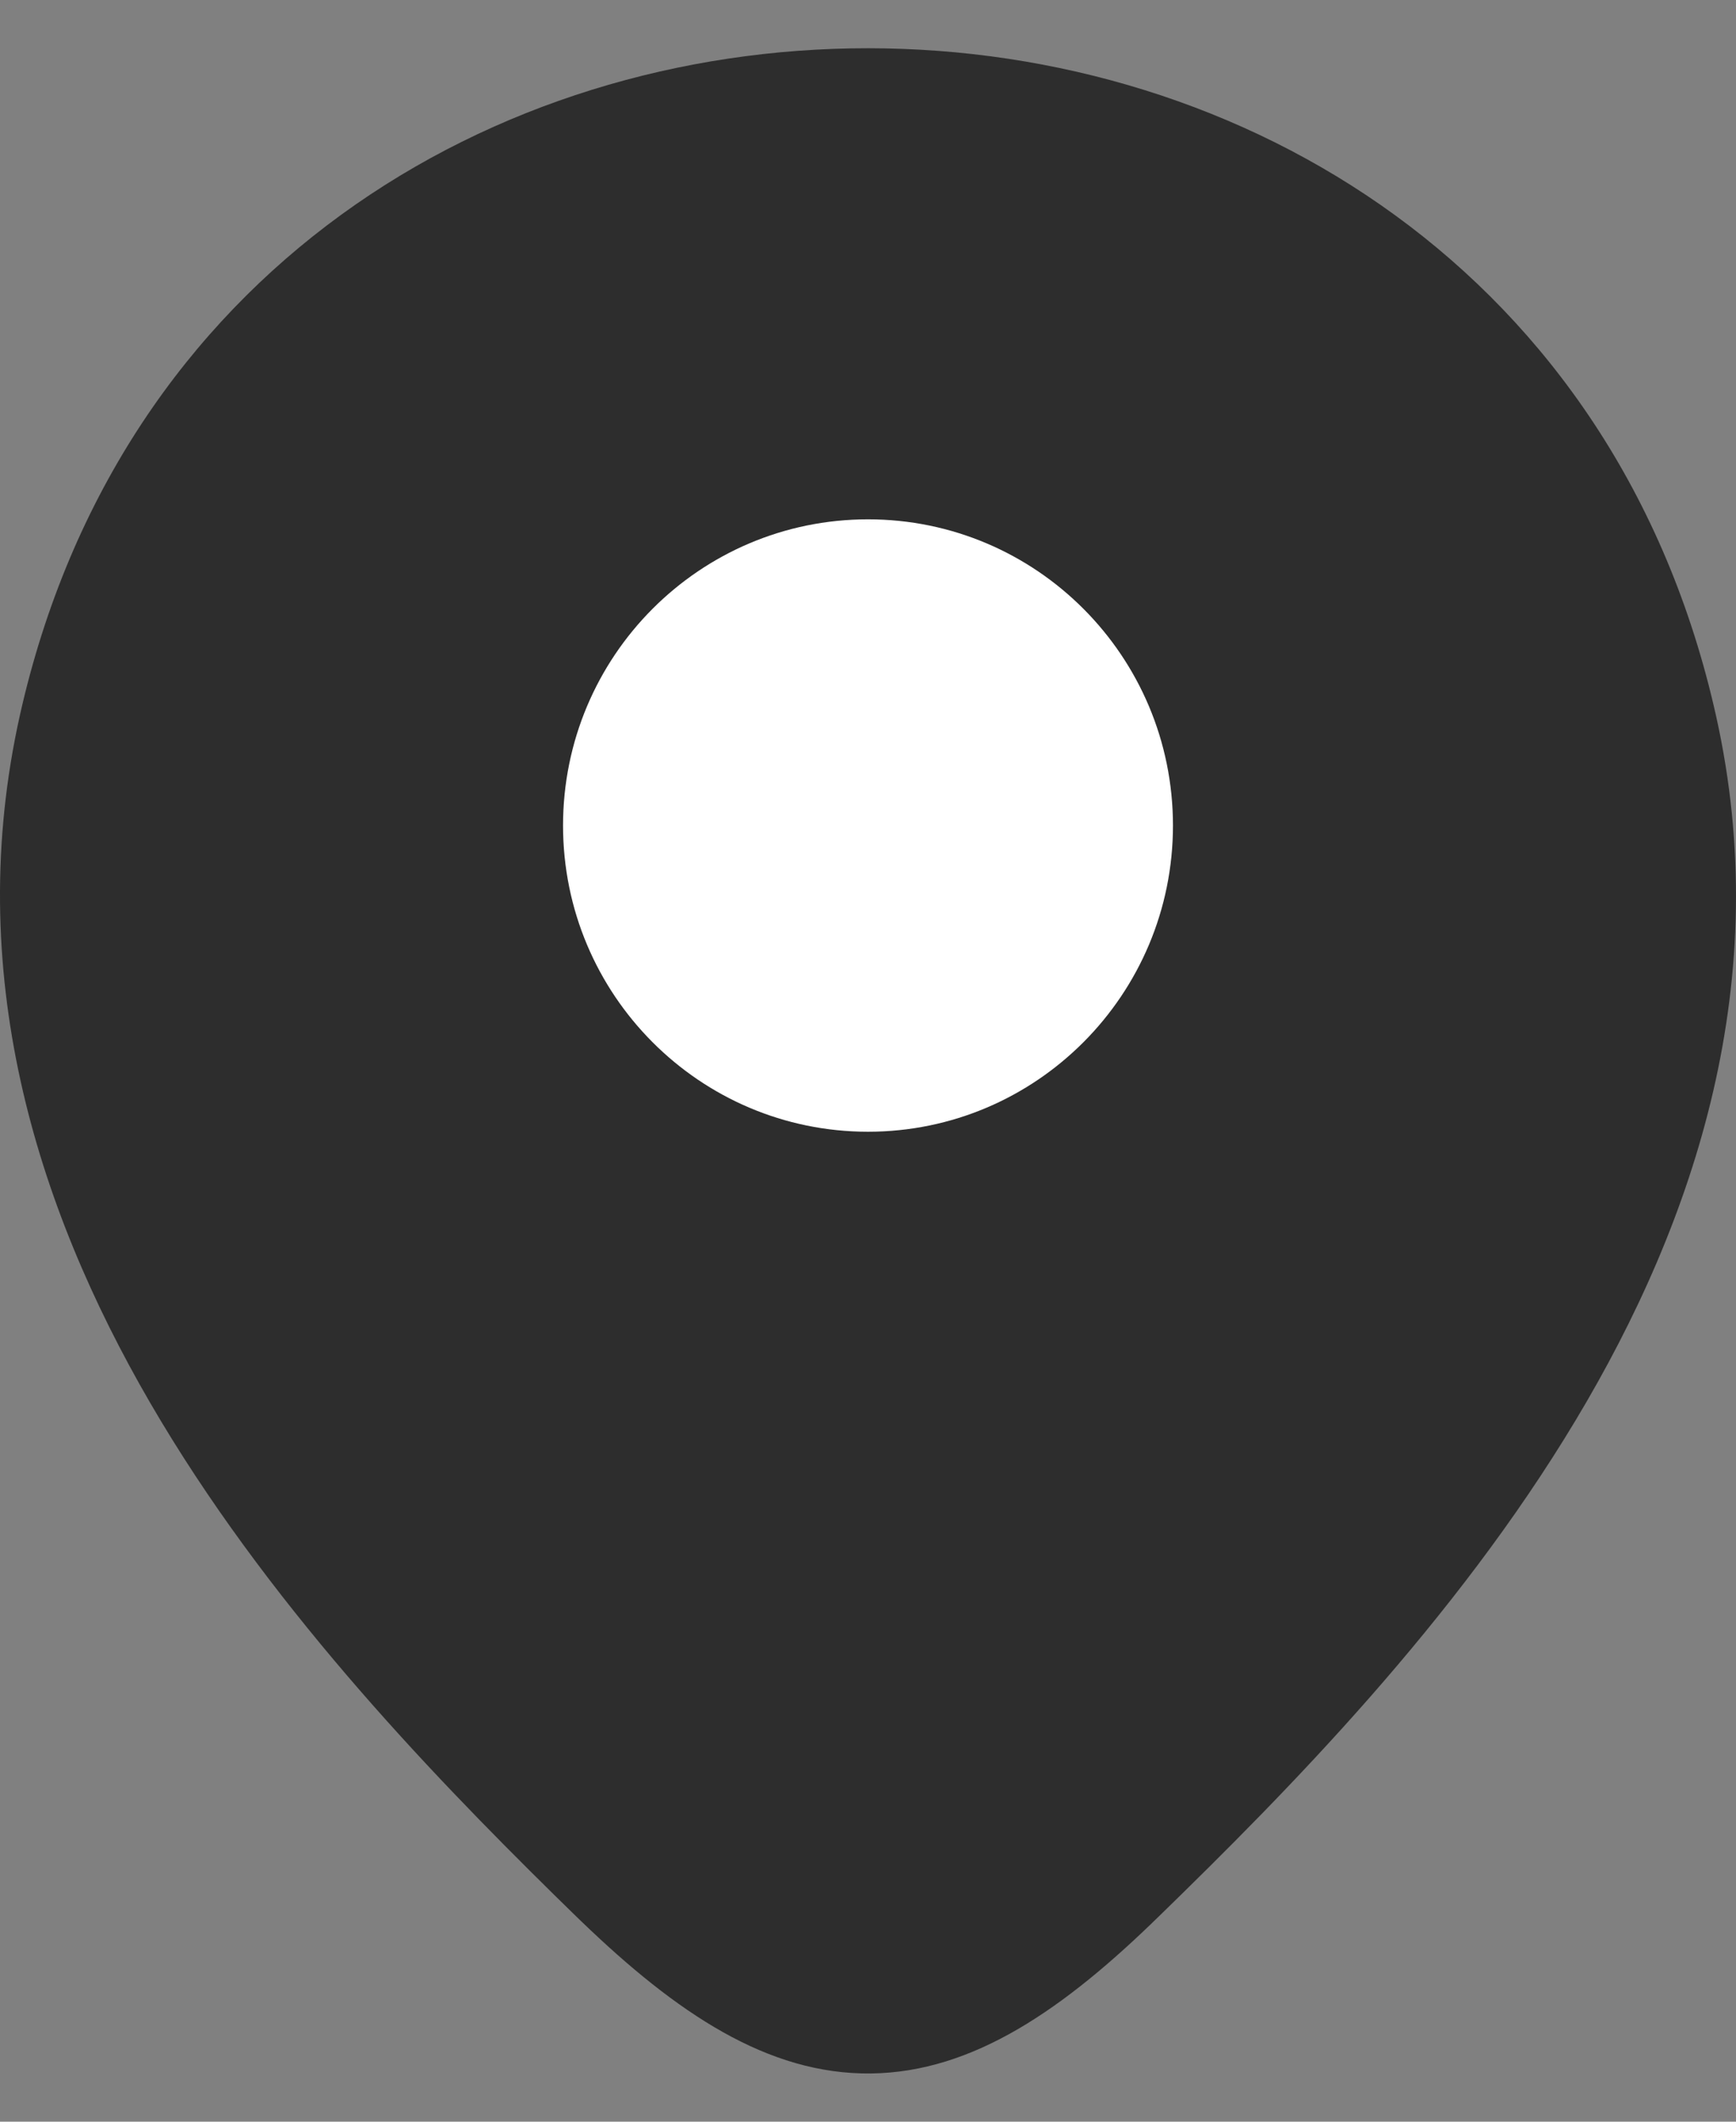 <svg width="18" height="22" viewBox="0 0 18 22" fill="none" xmlns="http://www.w3.org/2000/svg">
<rect x="0" y="0" width="18" height="22" fill="#808080" stroke="none"/>
<path fill-rule="evenodd" clip-rule="evenodd" d="M6.029 19.924L5.975 19.872L5.974 19.871C5.899 19.797 5.822 19.722 5.744 19.646C4.41 18.332 2.746 16.593 1.557 14.546C0.363 12.49 -0.385 10.064 0.207 7.413C2.278 -1.811 15.732 -1.8 17.793 7.422C18.402 10.151 17.592 12.638 16.336 14.729C15.085 16.813 13.354 18.569 12.015 19.872C11.039 20.826 10.095 21.488 9.029 21.5C7.957 21.512 7.01 20.868 6.033 19.928L6.029 19.924Z" fill="#2D2D2D"/>
<path fill-rule="evenodd" clip-rule="evenodd" d="M5.838 8.56C5.838 6.806 7.254 5.385 9 5.385C10.746 5.385 12.162 6.806 12.162 8.56C12.162 10.313 10.746 11.735 9 11.735C7.254 11.735 5.838 10.313 5.838 8.56Z" fill="white"/>
</svg>
